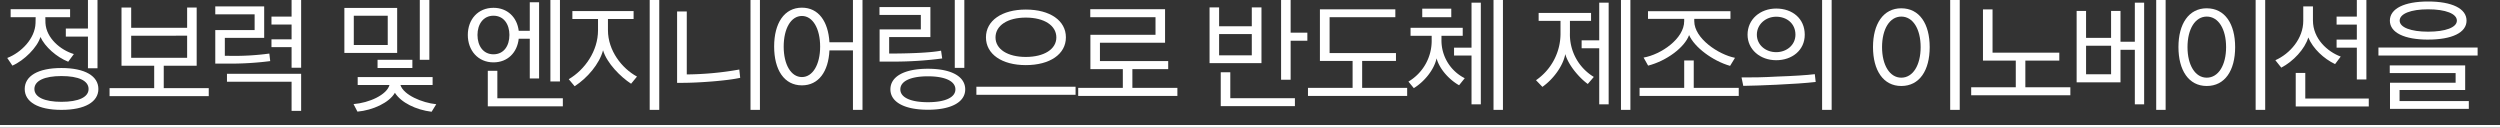 <svg xmlns="http://www.w3.org/2000/svg" xmlns:xlink="http://www.w3.org/1999/xlink" width="936" height="47.809" viewBox="0 0 936 47.809">
  <rect x="0" y="0" width="936" height="47.809" fill="#333333" stroke="none"/>
  <defs>
    <clipPath id="clip-path">
      <rect id="長方形_23355" data-name="長方形 23355" width="924.909" height="41.841" fill="#fff"/>
    </clipPath>
  </defs>
  <g id="グループ_18213" data-name="グループ 18213" transform="translate(-430.5 -507.345)">
    <line id="線_155" data-name="線 155" x2="936" transform="translate(430.5 554.655)" fill="none" stroke="#fff" stroke-width="1"/>
    <g id="グループ_18209" data-name="グループ 18209" transform="translate(433.212 507.346)">
      <g id="グループ_18208" data-name="グループ 18208" transform="translate(0 0)" clip-path="url(#clip-path)">
        <path id="パス_2938" data-name="パス 2938" d="M1.27,3.436H23.532V6.448H14.261c0,.8,0,1.742.047,2.212.329,5.6,5.6,10.072,10.637,11.578l-2.119,2.871c-4.283-1.694-8.706-5.554-10.4-9.272C11.3,17.7,6.354,22.638,1.93,24.568L0,21.7C5.177,19.72,10.4,14.5,10.591,8.66c.046-.471.046-1.459.046-2.212H1.27Zm19.014,37.7c-8.8,0-13.743-3.012-13.743-7.813,0-4.848,4.942-7.86,13.743-7.86,8.848,0,13.836,3.012,13.836,7.86,0,4.8-4.988,7.813-13.836,7.813M10.166,33.322c0,3.059,3.812,4.8,10.119,4.8,6.448,0,10.166-1.742,10.166-4.8,0-3.106-3.719-4.848-10.166-4.848-6.307,0-10.119,1.742-10.119,4.848M21.932,13.7V10.684h8.283V0h3.577V25.556H30.216V13.7Z" transform="translate(0 0)" fill="#fff"/>
        <path id="パス_2939" data-name="パス 2939" d="M74.834,25.812V34.19H91.683V37.2H54.549V34.19H71.257V25.812H59.02V4.021h3.624V11.6H83.587V4.021h3.577V25.812Zm8.753-11.249H62.644v8.283H83.587Z" transform="translate(-16.24 -1.197)" fill="#fff"/>
        <path id="パス_2940" data-name="パス 2940" d="M131.473,22.874a116.664,116.664,0,0,1-15.719.942h-4.848V11.249h14.732V5.365H110.906V2.4h18.309V14.167H114.483V20.9H115.9a97.575,97.575,0,0,0,15.249-.847Zm11.579,4.754V41.512h-3.577V30.592H115.283V27.627Zm-3.577-2.259V17.649h-7.531V14.731h7.531V9.178h-7.531V6.212h7.531V0h3.577V25.368Z" transform="translate(-33.018 0)" fill="#fff"/>
        <path id="パス_2941" data-name="パス 2941" d="M179.727,2.966h19.767V19.815H179.727ZM212.39,41.841c-5.836-.706-11.437-3.436-13.743-7.106-2.118,3.718-8.283,6.542-14.025,7.059l-1.459-2.824c5.884-.471,12.426-3.436,13.461-7.154H184.715V28.851h28.05v2.966H200.717c1.131,3.718,8.143,6.683,13.414,7.2ZM195.964,5.883H183.257V16.849h12.707ZM192.152,22.4h13.037v3.059H192.152ZM207.966,0h3.577V22.4h-3.577Z" transform="translate(-53.507 0)" fill="#fff"/>
        <path id="パス_2942" data-name="パス 2942" d="M268.734,29.369V14.5h-4.141c-.565,5.178-4.142,8.849-9.46,8.849-5.789,0-9.6-4.471-9.6-10.26,0-5.836,3.813-10.166,9.6-10.166,5.224,0,8.848,3.53,9.46,8.613h4.141V.848h3.483V29.369Zm-13.6-23.486c-3.813,0-5.978,3.2-5.978,7.2,0,4.094,2.165,7.248,5.978,7.248,3.859,0,5.977-3.154,5.977-7.248,0-4-2.118-7.2-5.977-7.2m-2.118,33.934V26.5h3.577V36.8h24.521v3.012ZM276.453,0h3.577V30.5h-3.577Z" transform="translate(-73.097 0)" fill="#fff"/>
        <path id="パス_2943" data-name="パス 2943" d="M322.687,31.346c-3.859-2.5-9.084-7.672-10.5-12.52-1.366,5.13-5.884,10.4-10.638,13.461l-2.212-2.636c6.024-3.53,10.966-10.543,10.966-18.309V7.107h-9.6V4.142h22.921V7.107h-9.6V11.3c0,7.672,5.224,14.308,10.871,17.367Zm10.543,9.789h-3.577V0h3.577Z" transform="translate(-89.118 0)" fill="#fff"/>
        <path id="パス_2944" data-name="パス 2944" d="M380.734,29.134c-4.754,1.082-15.485,1.882-21.791,1.882h-1.836V4.283h3.625V27.863A117.1,117.1,0,0,0,380.4,26.027Zm7.389,12h-3.53V0h3.53Z" transform="translate(-106.315 0)" fill="#fff"/>
        <path id="パス_2945" data-name="パス 2945" d="M419.242,2.871c6.212,0,9.836,5.13,10.307,12.942h8.8V0h3.577V41.135h-3.577V18.873h-8.8c-.376,7.907-4.048,13.084-10.307,13.084-6.636,0-10.4-5.789-10.4-14.543,0-8.707,3.766-14.543,10.4-14.543m0,3.106c-4.1,0-6.825,4.707-6.825,11.484,0,6.683,2.73,11.39,6.825,11.39,4.047,0,6.824-4.707,6.824-11.39,0-6.777-2.777-11.484-6.824-11.484" transform="translate(-121.716 0)" fill="#fff"/>
        <path id="パス_2946" data-name="パス 2946" d="M488.482,21.885a138.843,138.843,0,0,1-18.873,1.177h-4.565V11.013h15.438V5.6H465V2.636h19.062V13.884H468.621V20.05c6.448,0,15.2-.236,19.438-1.083Zm-5.365,19.2c-8.943,0-14.025-2.965-14.025-7.625,0-4.753,5.082-7.718,14.025-7.718S497.1,28.71,497.1,33.463c0,4.66-5.036,7.625-13.978,7.625M472.81,33.463c0,3.012,3.813,4.8,10.307,4.8s10.307-1.789,10.307-4.8c0-3.059-3.813-4.894-10.307-4.894S472.81,30.4,472.81,33.463M493.19,0h3.577V25.415H493.19Z" transform="translate(-138.435 0)" fill="#fff"/>
        <path id="パス_2947" data-name="パス 2947" d="M516.664,33.991H553.8V37H516.664Zm18.5-8.1c-8.942,0-14.919-4.094-14.919-10.4,0-6.259,5.978-10.4,14.919-10.4,9.084,0,15.014,4.141,15.014,10.4,0,6.307-5.978,10.4-15.014,10.4m0-17.79c-6.824,0-11.342,2.965-11.342,7.437,0,4.377,4.518,7.295,11.342,7.295,6.872,0,11.437-2.918,11.437-7.295,0-4.471-4.518-7.437-11.437-7.437" transform="translate(-153.817 -1.516)" fill="#fff"/>
        <path id="パス_2948" data-name="パス 2948" d="M570.944,37.367V34.355h16.708V27.342H575.509V14.493h24.38V7.9H575.463V4.892h28V17.459h-24.38V24.33h25.556v3.012H591.229v7.013h16.849v3.012Z" transform="translate(-169.977 -1.456)" fill="#fff"/>
        <path id="パス_2949" data-name="パス 2949" d="M640.971,23.626V2.777h3.577V9.836h12.237V2.777h3.624v20.85Zm15.814-10.872H644.548v7.954h12.237ZM645.159,39.723V27.062h3.577v9.7h24.191v2.966Zm26.169-24.474v14.59h-3.577V0h3.577V12.237h6.259v3.012Z" transform="translate(-190.825 0)" fill="#fff"/>
        <path id="パス_2950" data-name="パス 2950" d="M693.441,37.387V34.375h16.708V24.3H697.912V4.96h28.239V7.924H701.536V21.338h24.85V24.3h-12.66V34.375h16.849v3.012Z" transform="translate(-206.446 -1.476)" fill="#fff"/>
        <path id="パス_2951" data-name="パス 2951" d="M759.362,13.414v1.365a15.818,15.818,0,0,0,8.708,14.5l-2.118,2.636c-3.389-1.882-7.248-5.788-8.425-10.072-.942,4.33-4.612,8.754-8.519,11.154l-2.024-2.447a17.74,17.74,0,0,0,8.708-15.672V13.414h-7.908V10.4h19.533v3.012Zm-7.2-10.166h10.871v3.2H752.161ZM764.069,20.8V17.838h6.542V.989h3.483V39.064h-3.483V20.8ZM778.847,0h3.53V41.135h-3.53Z" transform="translate(-222.386 0)" fill="#fff"/>
        <path id="パス_2952" data-name="パス 2952" d="M834.391,31.439c-2.917-2.07-7.248-6.871-8.424-11.2C825.12,24.8,821.4,29.7,817.4,32.522L815,30.028a21.139,21.139,0,0,0,9.177-17.6V7.813h-8.189V4.848h19.626V7.813h-7.906v4.518A18.521,18.521,0,0,0,836.65,28.8Zm4.283,7.625V18.073h-6.589V15.108h6.589V.989h3.53V39.064ZM846.817,0h3.529V41.135h-3.529Z" transform="translate(-242.635 0)" fill="#fff"/>
        <path id="パス_2953" data-name="パス 2953" d="M870.22,37.686V34.674h16.708V24.414H890.5v10.26h16.85v3.013ZM890.693,8.835v.848c0,6.495,9.083,12.519,15.249,13.742l-1.835,3.012c-6.59-1.882-13.367-7.012-15.344-11.53-1.695,4.659-8.519,9.7-15.344,11.437l-1.694-3.012c6.495-1.13,15.2-7.06,15.2-13.649V8.835H873.373V5.964h30.875V8.835Z" transform="translate(-259.075 -1.775)" fill="#fff"/>
        <path id="パス_2954" data-name="パス 2954" d="M937.7,31.722c-4.849.235-9.366.376-12.473.423l-.659-3.153c3.53.046,8.378-.047,13.367-.33,5.741-.188,11.06-.518,14.072-.894l.329,2.918c-3.53.423-9.413.8-14.636,1.036m-.142-9.178c-6.071,0-10.731-4.047-10.731-9.554,0-5.789,4.754-9.79,10.731-9.79,6.071,0,10.684,3.766,10.684,9.79,0,5.836-4.753,9.554-10.684,9.554m0-16.285c-3.953,0-7.248,2.872-7.248,6.731,0,3.812,3.247,6.542,7.248,6.542,3.907,0,7.2-2.683,7.2-6.542,0-4.142-3.2-6.731-7.2-6.731m20.756,34.876h-3.578V0h3.578Z" transform="translate(-275.254 0)" fill="#fff"/>
        <path id="パス_2955" data-name="パス 2955" d="M1005.249,3.107c6.825,0,10.638,5.835,10.638,14.543s-3.813,14.543-10.638,14.543c-6.73,0-10.589-5.836-10.589-14.591,0-8.66,3.859-14.5,10.589-14.5m0,3.106c-4.33,0-7.2,4.659-7.2,11.437,0,6.73,2.871,11.437,7.2,11.437,4.378,0,7.249-4.707,7.249-11.437,0-6.778-2.871-11.437-7.249-11.437M1023.558,0h3.577V41.135h-3.577Z" transform="translate(-296.122 0)" fill="#fff"/>
        <path id="パス_2956" data-name="パス 2956" d="M1067.282,24.182v9.977h16.849v3.012H1047V34.159H1063.7V24.182h-12.284V5.026H1055V21.217h24.992v2.965Z" transform="translate(-311.703 -1.496)" fill="#fff"/>
        <path id="パス_2957" data-name="パス 2957" d="M1103.221,30.828V4.1h3.53V14.167h9.366V4.1h3.53V15.626h5.366V.989h3.483V39.064h-3.483V18.638h-5.366v12.19Zm12.9-13.7h-9.366V27.816h9.366ZM1133.013,0h3.529V41.135h-3.529Z" transform="translate(-328.442 0)" fill="#fff"/>
        <path id="パス_2958" data-name="パス 2958" d="M1168.091,3.107c6.824,0,10.637,5.835,10.637,14.543s-3.813,14.543-10.637,14.543c-6.731,0-10.59-5.836-10.59-14.591,0-8.66,3.859-14.5,10.59-14.5m0,3.106c-4.33,0-7.2,4.659-7.2,11.437,0,6.73,2.871,11.437,7.2,11.437,4.377,0,7.248-4.707,7.248-11.437,0-6.778-2.87-11.437-7.248-11.437M1186.4,0h3.577V41.135H1186.4Z" transform="translate(-344.602 0)" fill="#fff"/>
        <path id="パス_2959" data-name="パス 2959" d="M1231.522,24c-4.235-2.023-8.284-5.789-10.025-9.977-1.271,4.33-5.648,8.989-10.119,11.3l-2.213-2.777c5.507-2.447,10.449-8.142,10.449-14.732V2.4h3.624V7.671c0,6.872,5.507,11.719,10.4,13.508Zm-14.73,15.861V27.3h3.577v9.6h23.768v2.965Zm15.3-25.039h7.578v-5.6h-7.578V6.212h7.578V0h3.577V29.745h-3.577V17.837h-7.578Z" transform="translate(-359.983 0)" fill="#fff"/>
        <path id="パス_2960" data-name="パス 2960" d="M1264.117,18.03h37.134v3.012h-37.134ZM1268.447,41v-9.79h24.568V27.584h-24.662V24.713h28.239v9.225h-24.568V38.08h25.932V41Zm14.261-25.933c-8.848,0-14.308-2.589-14.308-7.107S1273.859.8,1282.707.8c8.942,0,14.4,2.636,14.4,7.154s-5.46,7.107-14.4,7.107M1272.07,7.958c0,2.542,4.189,4.141,10.637,4.141,6.543,0,10.778-1.6,10.778-4.141,0-2.589-4.235-4.236-10.778-4.236-6.448,0-10.637,1.647-10.637,4.236" transform="translate(-376.343 -0.239)" fill="#fff"/>
      </g>
    </g>
  </g>
</svg>
